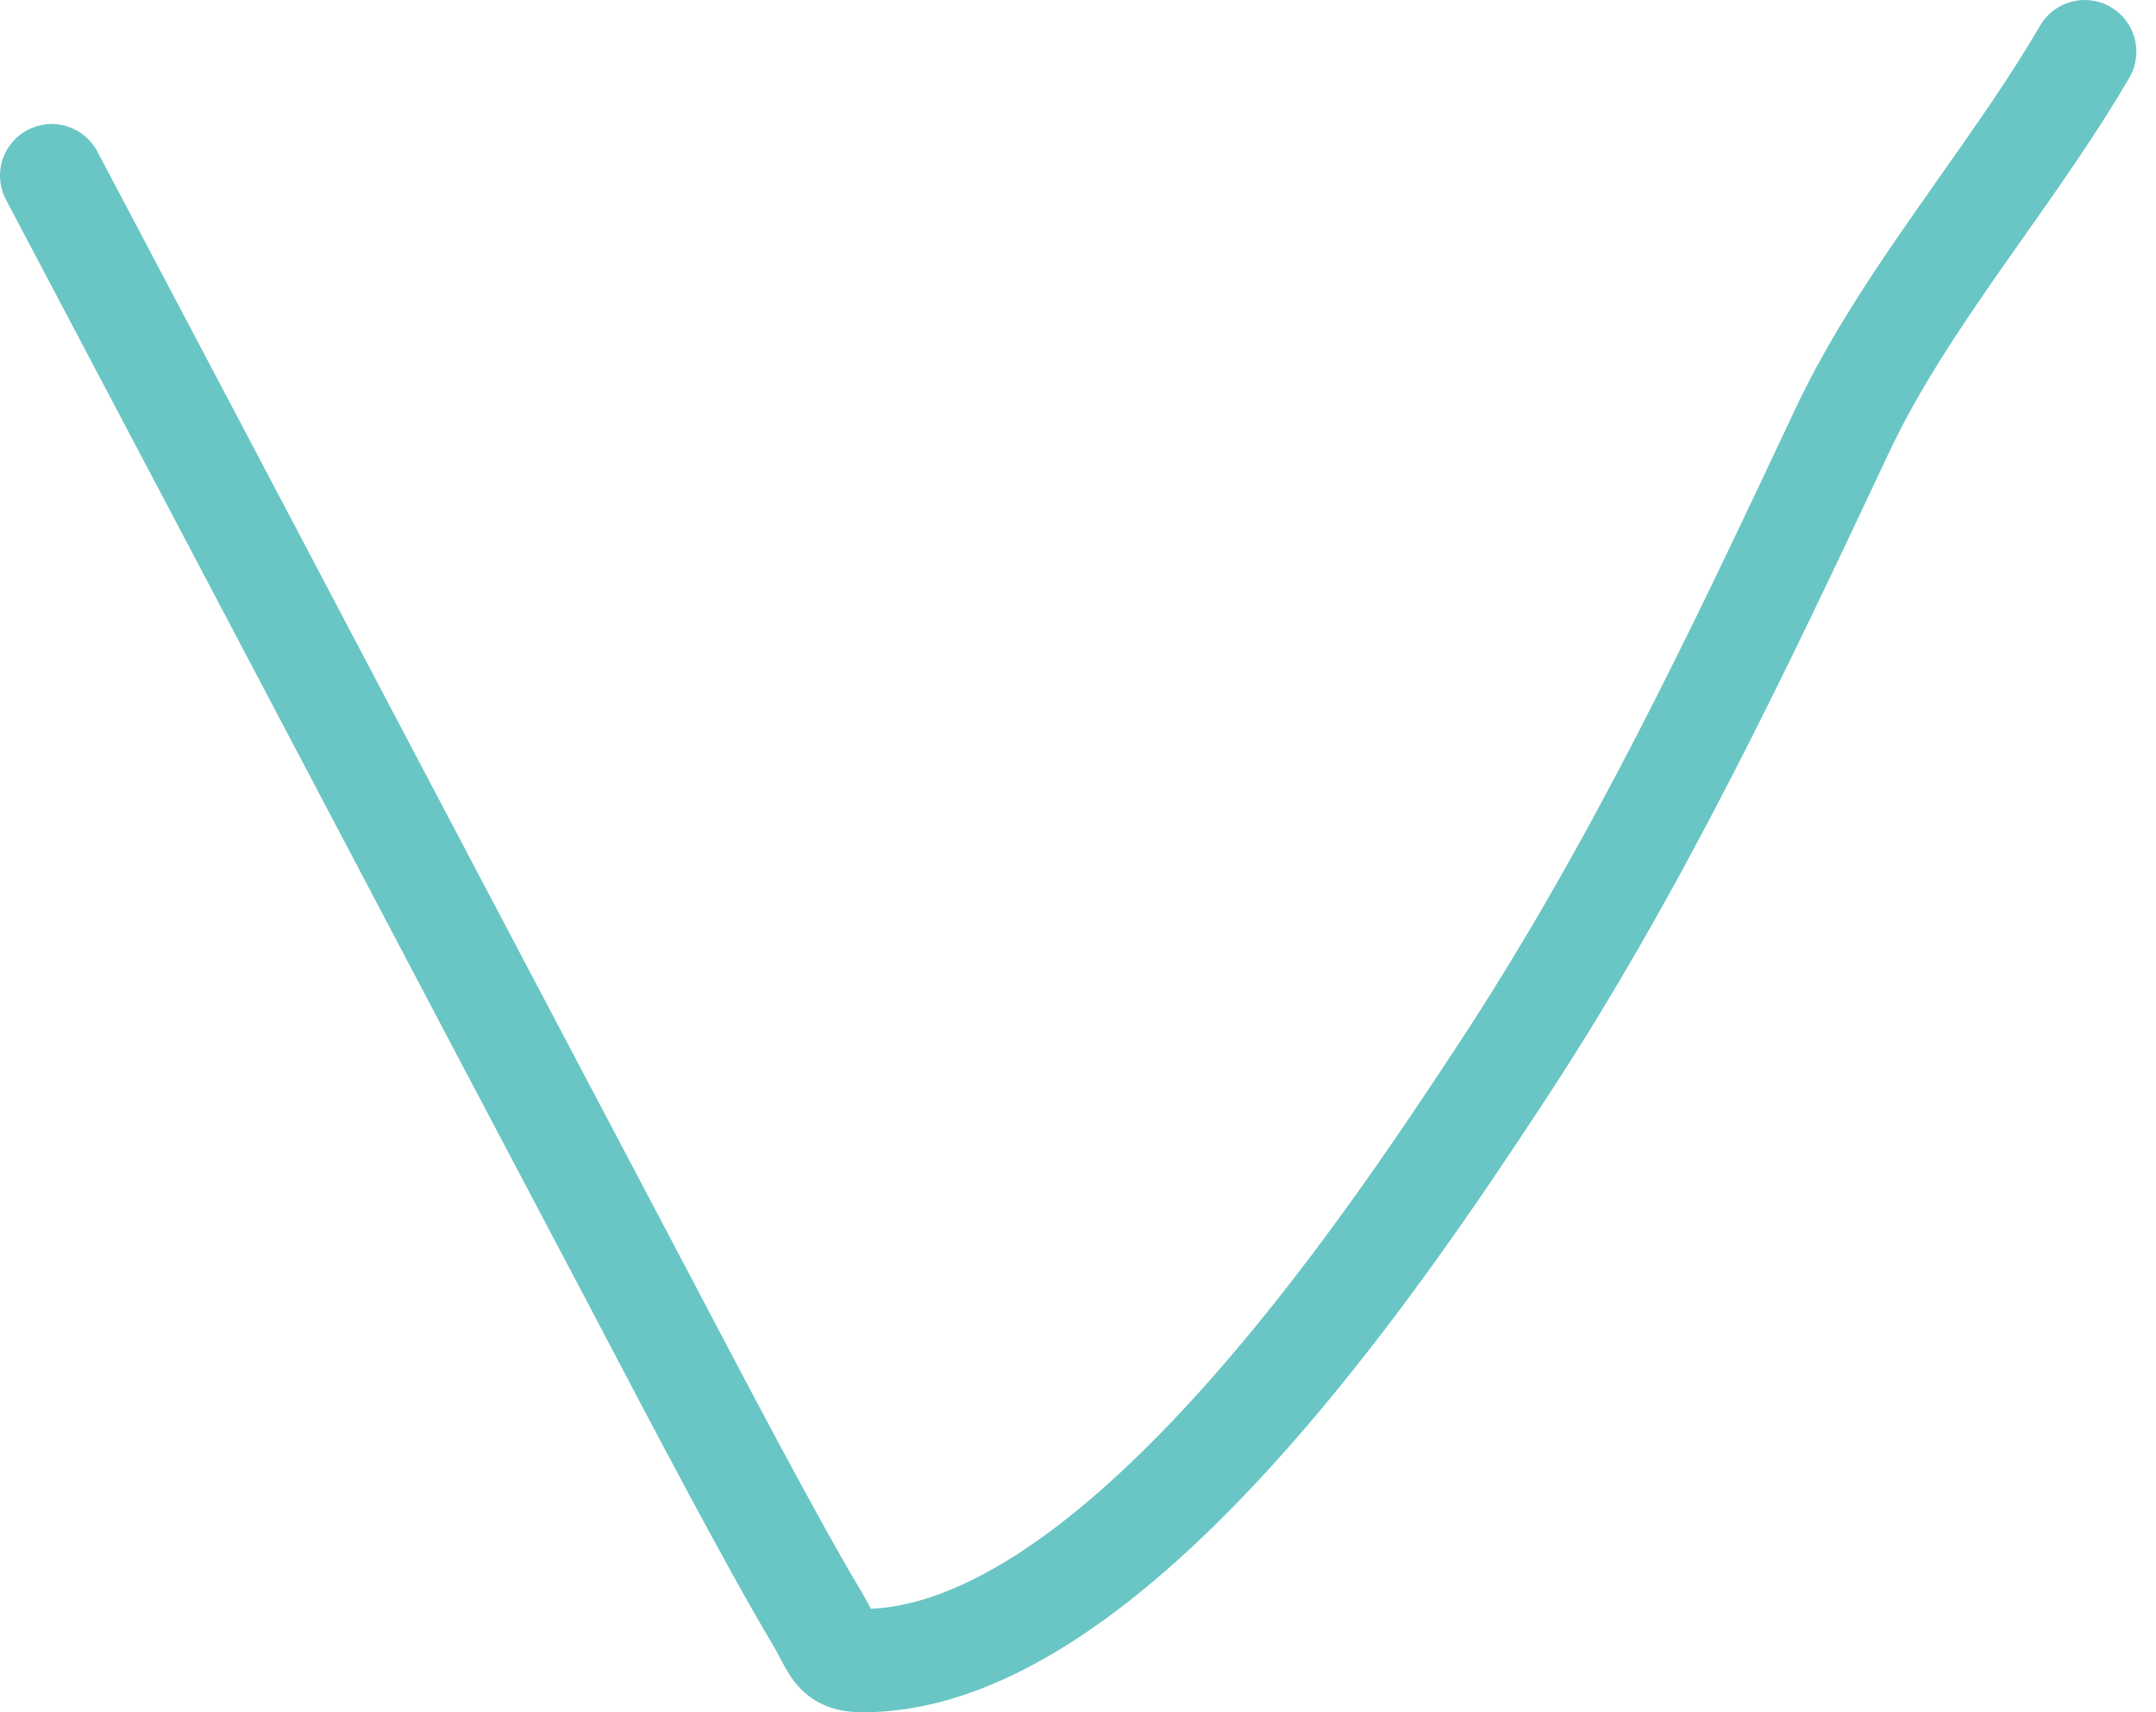 <?xml version="1.0" encoding="UTF-8"?> <svg xmlns="http://www.w3.org/2000/svg" width="34" height="27" viewBox="0 0 34 27" fill="none"> <path fill-rule="evenodd" clip-rule="evenodd" d="M33.286 0.111C33.675 0.338 33.806 0.836 33.58 1.225C33.076 2.089 32.481 2.932 31.909 3.744C31.792 3.91 31.675 4.075 31.561 4.238C30.876 5.218 30.249 6.16 29.79 7.135C28.161 10.597 26.518 14.082 24.346 17.38C23.44 18.757 21.875 21.121 20.03 23.143C19.108 24.154 18.093 25.104 17.031 25.807C15.975 26.506 14.812 27 13.609 27C13.444 27 13.244 26.984 13.043 26.906C12.82 26.819 12.658 26.681 12.539 26.532C12.442 26.41 12.371 26.275 12.329 26.196L12.325 26.189C12.319 26.177 12.313 26.165 12.307 26.154C12.264 26.072 12.225 25.998 12.172 25.91C11.486 24.766 10.219 22.354 9.569 21.118C9.463 20.915 9.373 20.743 9.305 20.614C7.867 17.893 6.434 15.174 5.002 12.454C3.368 9.353 1.734 6.252 0.095 3.15C-0.116 2.752 0.036 2.26 0.434 2.05C0.832 1.839 1.324 1.991 1.535 2.389C3.173 5.488 4.809 8.593 6.444 11.698C7.878 14.418 9.311 17.138 10.745 19.854C10.817 19.99 10.91 20.168 11.02 20.377C11.676 21.626 12.91 23.974 13.569 25.072C13.638 25.187 13.693 25.29 13.734 25.369C14.462 25.336 15.268 25.021 16.132 24.449C17.041 23.848 17.954 23.002 18.827 22.045C20.575 20.13 22.076 17.867 22.986 16.484C25.083 13.299 26.68 9.918 28.316 6.441C28.839 5.33 29.538 4.289 30.227 3.305C30.349 3.13 30.47 2.958 30.59 2.787C31.161 1.977 31.707 1.202 32.173 0.404C32.399 0.016 32.898 -0.116 33.286 0.111Z" fill="#69C6C4"></path> </svg> 
